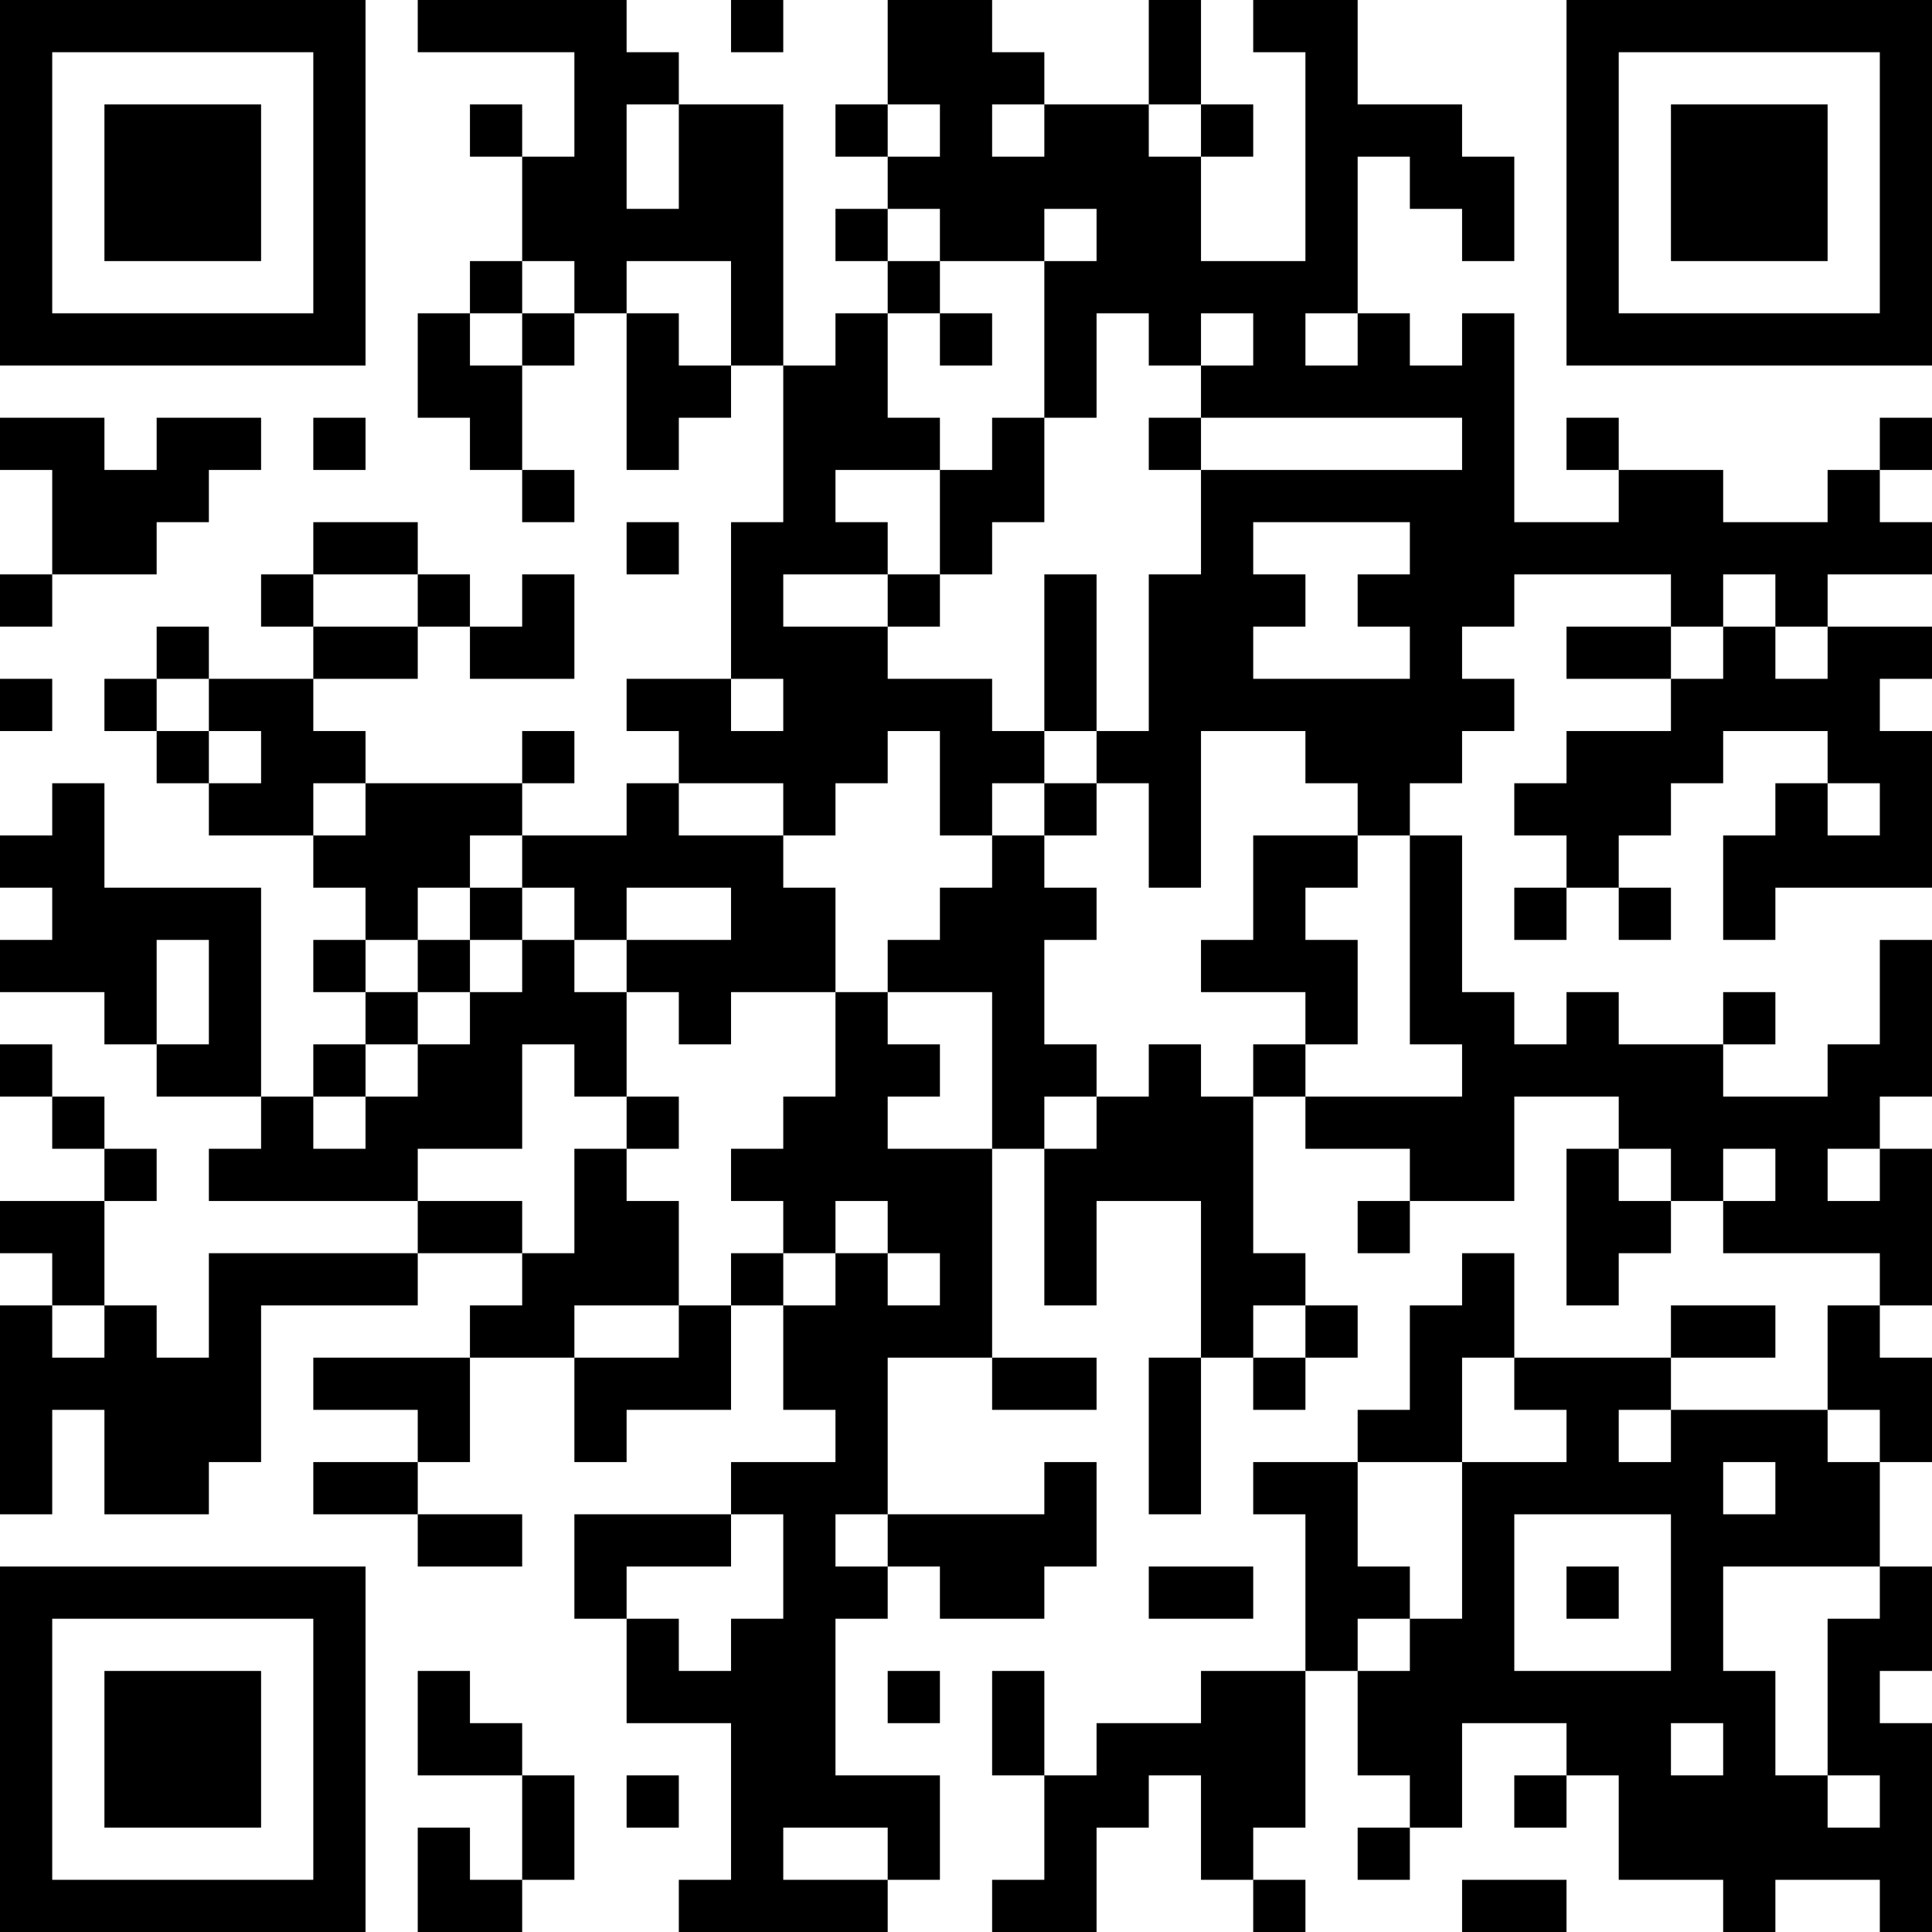 <?xml version="1.0" encoding="UTF-8"?>
<svg xmlns="http://www.w3.org/2000/svg" version="1.1" width="400" height="400" viewBox="0 0 400 400"><rect x="0" y="0" width="400" height="400" fill="#ffffff"/><g transform="scale(10.811)"><g transform="translate(0,0)"><path fill-rule="evenodd" d="M8 0L8 1L11 1L11 3L10 3L10 2L9 2L9 3L10 3L10 5L9 5L9 6L8 6L8 8L9 8L9 9L10 9L10 10L11 10L11 9L10 9L10 7L11 7L11 6L12 6L12 9L13 9L13 8L14 8L14 7L15 7L15 10L14 10L14 13L12 13L12 14L13 14L13 15L12 15L12 16L10 16L10 15L11 15L11 14L10 14L10 15L7 15L7 14L6 14L6 13L8 13L8 12L9 12L9 13L11 13L11 11L10 11L10 12L9 12L9 11L8 11L8 10L6 10L6 11L5 11L5 12L6 12L6 13L4 13L4 12L3 12L3 13L2 13L2 14L3 14L3 15L4 15L4 16L6 16L6 17L7 17L7 18L6 18L6 19L7 19L7 20L6 20L6 21L5 21L5 17L2 17L2 15L1 15L1 16L0 16L0 17L1 17L1 18L0 18L0 19L2 19L2 20L3 20L3 21L5 21L5 22L4 22L4 23L8 23L8 24L4 24L4 26L3 26L3 25L2 25L2 23L3 23L3 22L2 22L2 21L1 21L1 20L0 20L0 21L1 21L1 22L2 22L2 23L0 23L0 24L1 24L1 25L0 25L0 29L1 29L1 27L2 27L2 29L4 29L4 28L5 28L5 25L8 25L8 24L10 24L10 25L9 25L9 26L6 26L6 27L8 27L8 28L6 28L6 29L8 29L8 30L10 30L10 29L8 29L8 28L9 28L9 26L11 26L11 28L12 28L12 27L14 27L14 25L15 25L15 27L16 27L16 28L14 28L14 29L11 29L11 31L12 31L12 33L14 33L14 36L13 36L13 37L17 37L17 36L18 36L18 34L16 34L16 31L17 31L17 30L18 30L18 31L20 31L20 30L21 30L21 28L20 28L20 29L17 29L17 26L19 26L19 27L21 27L21 26L19 26L19 22L20 22L20 25L21 25L21 23L23 23L23 26L22 26L22 29L23 29L23 26L24 26L24 27L25 27L25 26L26 26L26 25L25 25L25 24L24 24L24 21L25 21L25 22L27 22L27 23L26 23L26 24L27 24L27 23L29 23L29 21L31 21L31 22L30 22L30 25L31 25L31 24L32 24L32 23L33 23L33 24L36 24L36 25L35 25L35 27L32 27L32 26L34 26L34 25L32 25L32 26L29 26L29 24L28 24L28 25L27 25L27 27L26 27L26 28L24 28L24 29L25 29L25 32L23 32L23 33L21 33L21 34L20 34L20 32L19 32L19 34L20 34L20 36L19 36L19 37L21 37L21 35L22 35L22 34L23 34L23 36L24 36L24 37L25 37L25 36L24 36L24 35L25 35L25 32L26 32L26 34L27 34L27 35L26 35L26 36L27 36L27 35L28 35L28 33L30 33L30 34L29 34L29 35L30 35L30 34L31 34L31 36L33 36L33 37L34 37L34 36L36 36L36 37L37 37L37 33L36 33L36 32L37 32L37 30L36 30L36 28L37 28L37 26L36 26L36 25L37 25L37 22L36 22L36 21L37 21L37 18L36 18L36 20L35 20L35 21L33 21L33 20L34 20L34 19L33 19L33 20L31 20L31 19L30 19L30 20L29 20L29 19L28 19L28 16L27 16L27 15L28 15L28 14L29 14L29 13L28 13L28 12L29 12L29 11L32 11L32 12L30 12L30 13L32 13L32 14L30 14L30 15L29 15L29 16L30 16L30 17L29 17L29 18L30 18L30 17L31 17L31 18L32 18L32 17L31 17L31 16L32 16L32 15L33 15L33 14L35 14L35 15L34 15L34 16L33 16L33 18L34 18L34 17L37 17L37 14L36 14L36 13L37 13L37 12L35 12L35 11L37 11L37 10L36 10L36 9L37 9L37 8L36 8L36 9L35 9L35 10L33 10L33 9L31 9L31 8L30 8L30 9L31 9L31 10L29 10L29 6L28 6L28 7L27 7L27 6L26 6L26 3L27 3L27 4L28 4L28 5L29 5L29 3L28 3L28 2L26 2L26 0L24 0L24 1L25 1L25 5L23 5L23 3L24 3L24 2L23 2L23 0L22 0L22 2L20 2L20 1L19 1L19 0L17 0L17 2L16 2L16 3L17 3L17 4L16 4L16 5L17 5L17 6L16 6L16 7L15 7L15 2L13 2L13 1L12 1L12 0ZM14 0L14 1L15 1L15 0ZM12 2L12 4L13 4L13 2ZM17 2L17 3L18 3L18 2ZM19 2L19 3L20 3L20 2ZM22 2L22 3L23 3L23 2ZM17 4L17 5L18 5L18 6L17 6L17 8L18 8L18 9L16 9L16 10L17 10L17 11L15 11L15 12L17 12L17 13L19 13L19 14L20 14L20 15L19 15L19 16L18 16L18 14L17 14L17 15L16 15L16 16L15 16L15 15L13 15L13 16L15 16L15 17L16 17L16 19L14 19L14 20L13 20L13 19L12 19L12 18L14 18L14 17L12 17L12 18L11 18L11 17L10 17L10 16L9 16L9 17L8 17L8 18L7 18L7 19L8 19L8 20L7 20L7 21L6 21L6 22L7 22L7 21L8 21L8 20L9 20L9 19L10 19L10 18L11 18L11 19L12 19L12 21L11 21L11 20L10 20L10 22L8 22L8 23L10 23L10 24L11 24L11 22L12 22L12 23L13 23L13 25L11 25L11 26L13 26L13 25L14 25L14 24L15 24L15 25L16 25L16 24L17 24L17 25L18 25L18 24L17 24L17 23L16 23L16 24L15 24L15 23L14 23L14 22L15 22L15 21L16 21L16 19L17 19L17 20L18 20L18 21L17 21L17 22L19 22L19 19L17 19L17 18L18 18L18 17L19 17L19 16L20 16L20 17L21 17L21 18L20 18L20 20L21 20L21 21L20 21L20 22L21 22L21 21L22 21L22 20L23 20L23 21L24 21L24 20L25 20L25 21L28 21L28 20L27 20L27 16L26 16L26 15L25 15L25 14L23 14L23 17L22 17L22 15L21 15L21 14L22 14L22 11L23 11L23 9L28 9L28 8L23 8L23 7L24 7L24 6L23 6L23 7L22 7L22 6L21 6L21 8L20 8L20 5L21 5L21 4L20 4L20 5L18 5L18 4ZM10 5L10 6L9 6L9 7L10 7L10 6L11 6L11 5ZM12 5L12 6L13 6L13 7L14 7L14 5ZM18 6L18 7L19 7L19 6ZM25 6L25 7L26 7L26 6ZM0 8L0 9L1 9L1 11L0 11L0 12L1 12L1 11L3 11L3 10L4 10L4 9L5 9L5 8L3 8L3 9L2 9L2 8ZM6 8L6 9L7 9L7 8ZM19 8L19 9L18 9L18 11L17 11L17 12L18 12L18 11L19 11L19 10L20 10L20 8ZM22 8L22 9L23 9L23 8ZM12 10L12 11L13 11L13 10ZM24 10L24 11L25 11L25 12L24 12L24 13L27 13L27 12L26 12L26 11L27 11L27 10ZM6 11L6 12L8 12L8 11ZM20 11L20 14L21 14L21 11ZM33 11L33 12L32 12L32 13L33 13L33 12L34 12L34 13L35 13L35 12L34 12L34 11ZM0 13L0 14L1 14L1 13ZM3 13L3 14L4 14L4 15L5 15L5 14L4 14L4 13ZM14 13L14 14L15 14L15 13ZM6 15L6 16L7 16L7 15ZM20 15L20 16L21 16L21 15ZM35 15L35 16L36 16L36 15ZM24 16L24 18L23 18L23 19L25 19L25 20L26 20L26 18L25 18L25 17L26 17L26 16ZM9 17L9 18L8 18L8 19L9 19L9 18L10 18L10 17ZM3 18L3 20L4 20L4 18ZM12 21L12 22L13 22L13 21ZM31 22L31 23L32 23L32 22ZM33 22L33 23L34 23L34 22ZM35 22L35 23L36 23L36 22ZM1 25L1 26L2 26L2 25ZM24 25L24 26L25 26L25 25ZM28 26L28 28L26 28L26 30L27 30L27 31L26 31L26 32L27 32L27 31L28 31L28 28L30 28L30 27L29 27L29 26ZM31 27L31 28L32 28L32 27ZM35 27L35 28L36 28L36 27ZM33 28L33 29L34 29L34 28ZM14 29L14 30L12 30L12 31L13 31L13 32L14 32L14 31L15 31L15 29ZM16 29L16 30L17 30L17 29ZM29 29L29 32L32 32L32 29ZM22 30L22 31L24 31L24 30ZM30 30L30 31L31 31L31 30ZM33 30L33 32L34 32L34 34L35 34L35 35L36 35L36 34L35 34L35 31L36 31L36 30ZM8 32L8 34L10 34L10 36L9 36L9 35L8 35L8 37L10 37L10 36L11 36L11 34L10 34L10 33L9 33L9 32ZM17 32L17 33L18 33L18 32ZM32 33L32 34L33 34L33 33ZM12 34L12 35L13 35L13 34ZM15 35L15 36L17 36L17 35ZM28 36L28 37L30 37L30 36ZM0 0L0 7L7 7L7 0ZM1 1L1 6L6 6L6 1ZM2 2L2 5L5 5L5 2ZM30 0L30 7L37 7L37 0ZM31 1L31 6L36 6L36 1ZM32 2L32 5L35 5L35 2ZM0 30L0 37L7 37L7 30ZM1 31L1 36L6 36L6 31ZM2 32L2 35L5 35L5 32Z" fill="#000000"/></g></g></svg>
